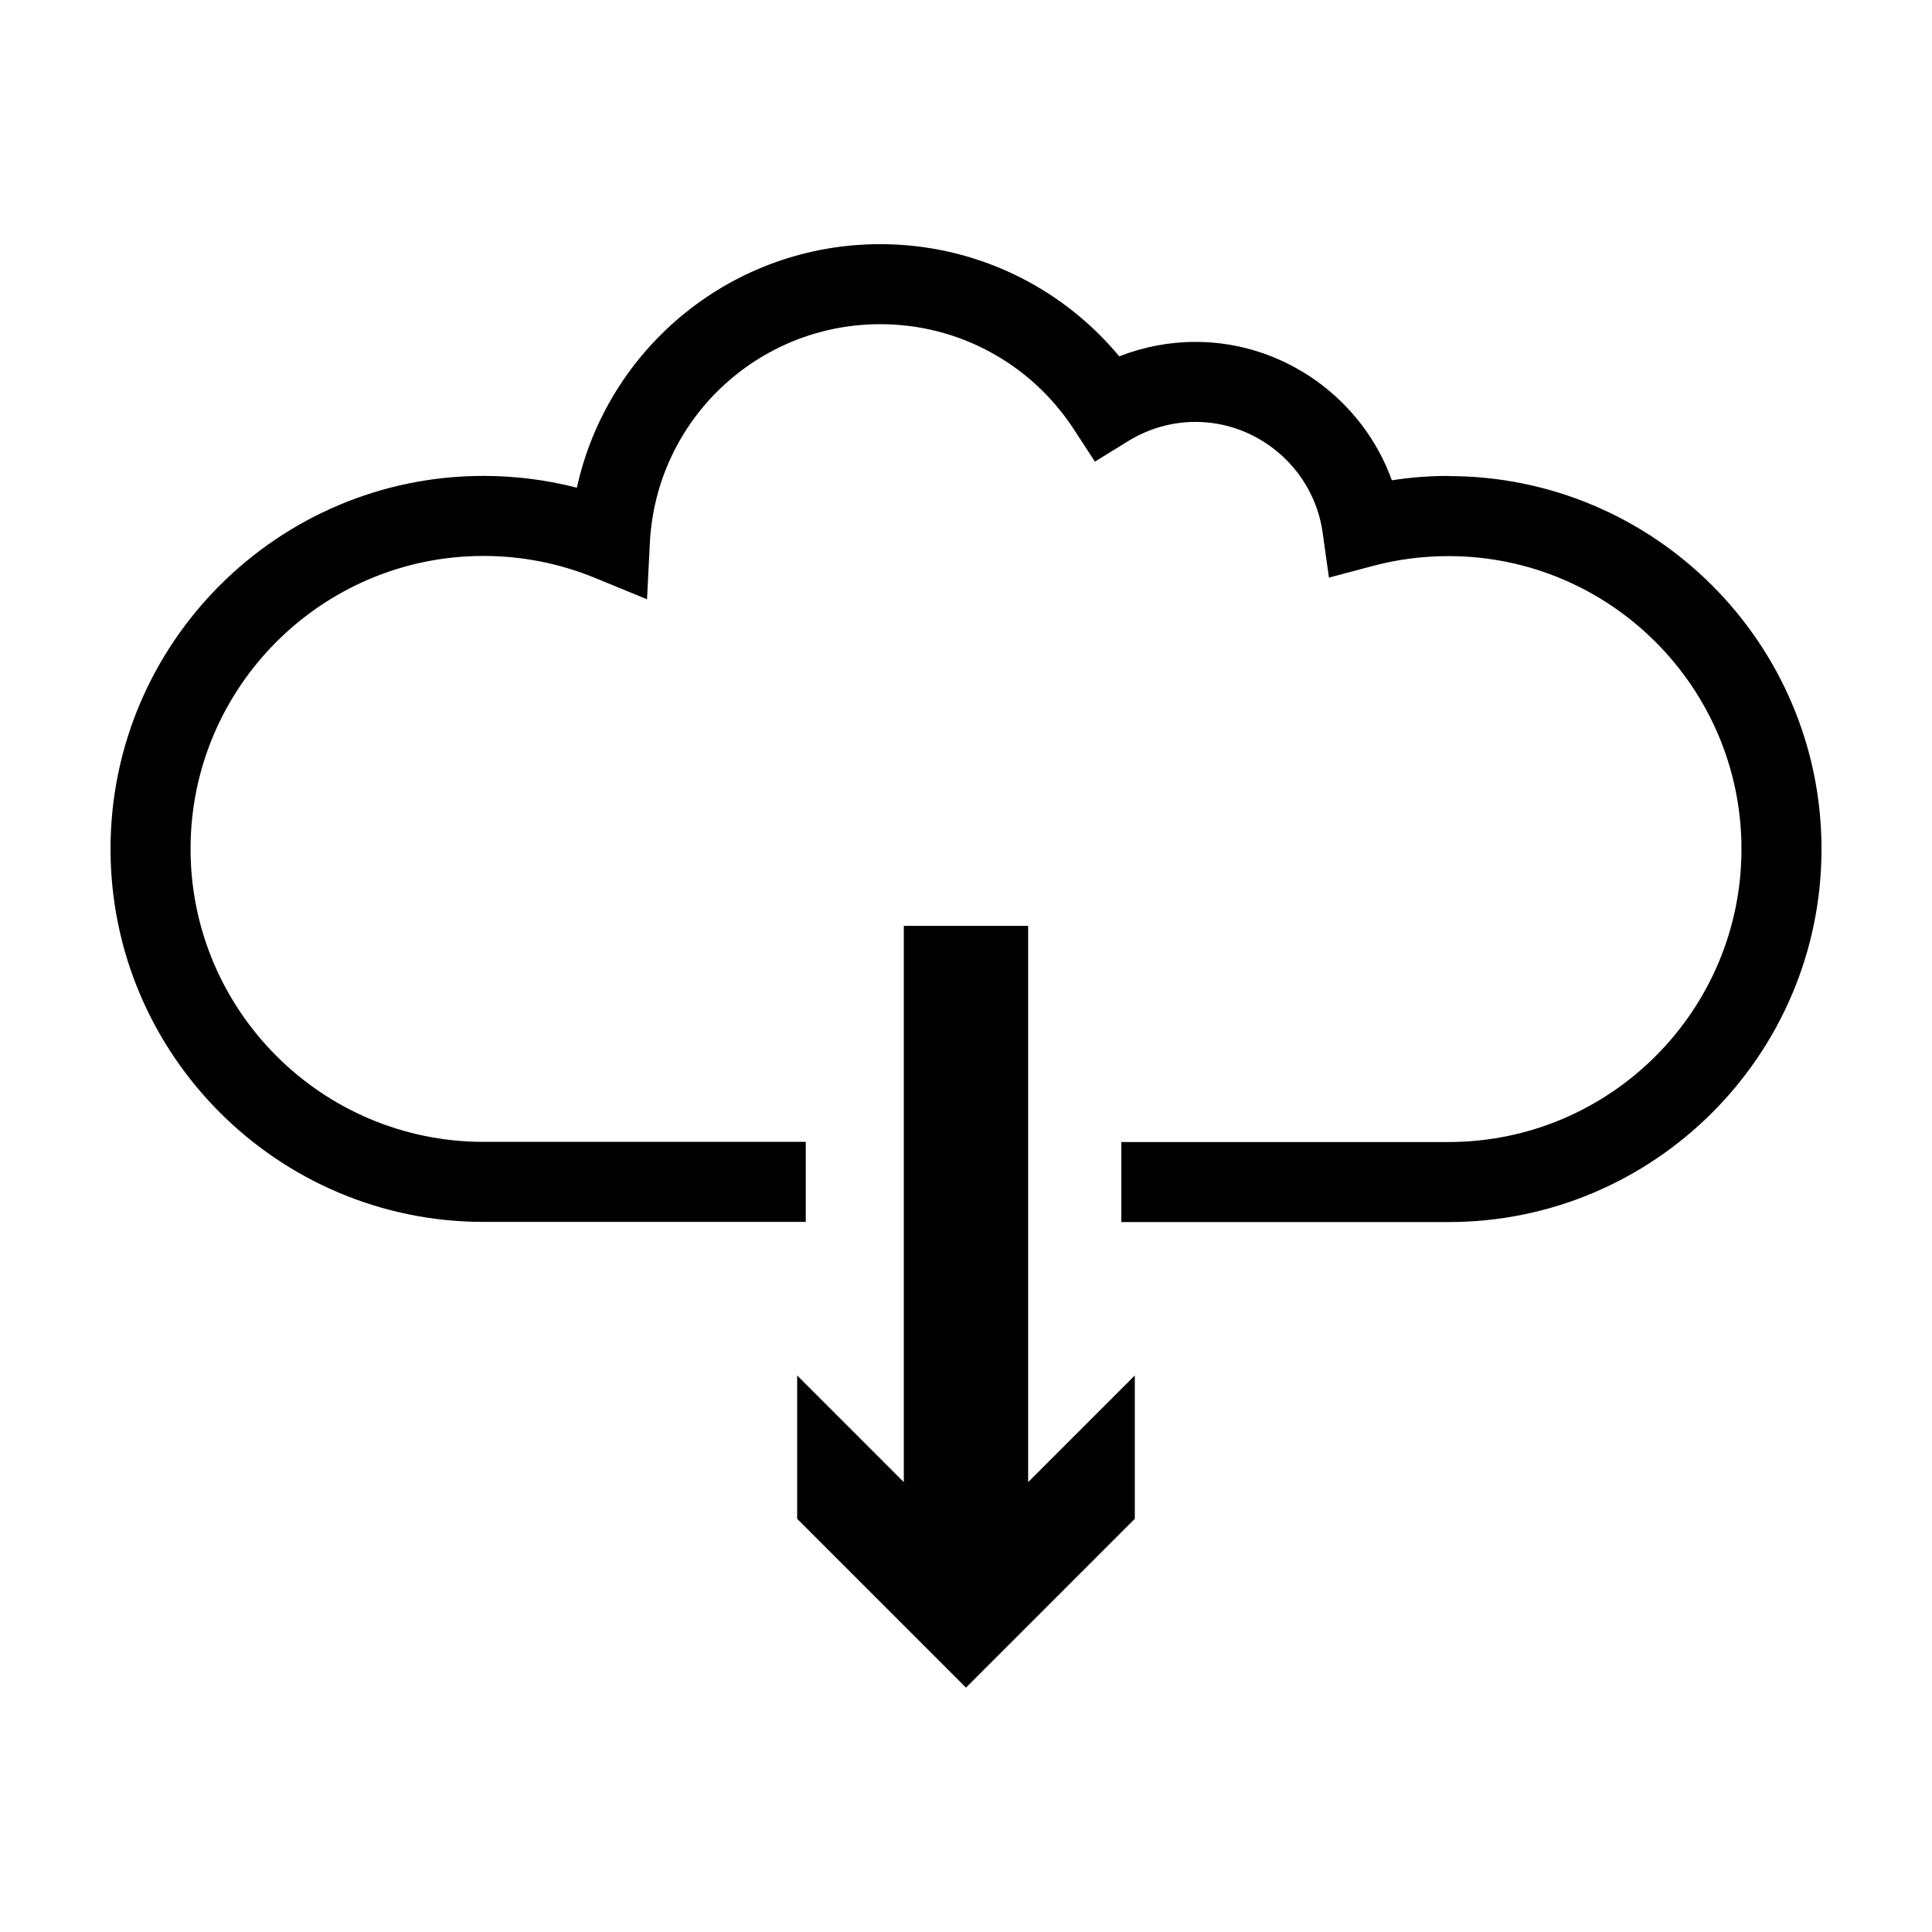 <?xml version="1.0" encoding="UTF-8"?>
<!-- Uploaded to: SVG Repo, www.svgrepo.com, Generator: SVG Repo Mixer Tools -->
<svg fill="#000000" width="800px" height="800px" version="1.1" viewBox="144 144 512 512" xmlns="http://www.w3.org/2000/svg">
 <g>
  <path d="m527.87 270.12c-5.039 0-10.078 0.402-15.012 1.16-7.758-21.512-28.465-36.676-52.043-36.676-6.902 0-13.754 1.309-20.203 3.828-15.566-18.742-38.641-29.727-63.328-29.727-39.246 0-72.246 27.406-80.406 64.539-8.062-2.066-16.324-3.125-24.738-3.125-54.512 0-98.848 44.336-98.848 98.848 0 54.512 44.336 98.848 98.848 98.848h85.395v-21.211h-85.398c-42.824 0-77.637-34.812-77.637-77.637 0-42.824 34.812-77.637 77.637-77.637 10.176 0 20.102 1.965 29.473 5.793l13.855 5.691 0.754-14.965c1.664-32.496 28.516-57.938 61.062-57.938 20.707 0 39.852 10.379 51.238 27.762l5.644 8.664 8.816-5.441c5.391-3.324 11.586-5.09 17.836-5.09 16.879 0 31.387 12.645 33.703 29.371l1.664 11.891 11.586-3.074c6.551-1.762 13.301-2.621 20.102-2.621 42.824 0 77.637 34.812 77.637 77.637 0 42.824-34.812 77.637-77.637 77.637h-86.707v21.211h86.707c54.512 0 98.848-44.336 98.848-98.848 0-54.512-44.336-98.848-98.848-98.848z"/>
  <path d="m416.47 389.37h-32.949v147.41l-28.262-28.262v37.988l44.738 44.738 44.738-44.738v-37.988l-28.266 28.262z"/>
 </g>
</svg>